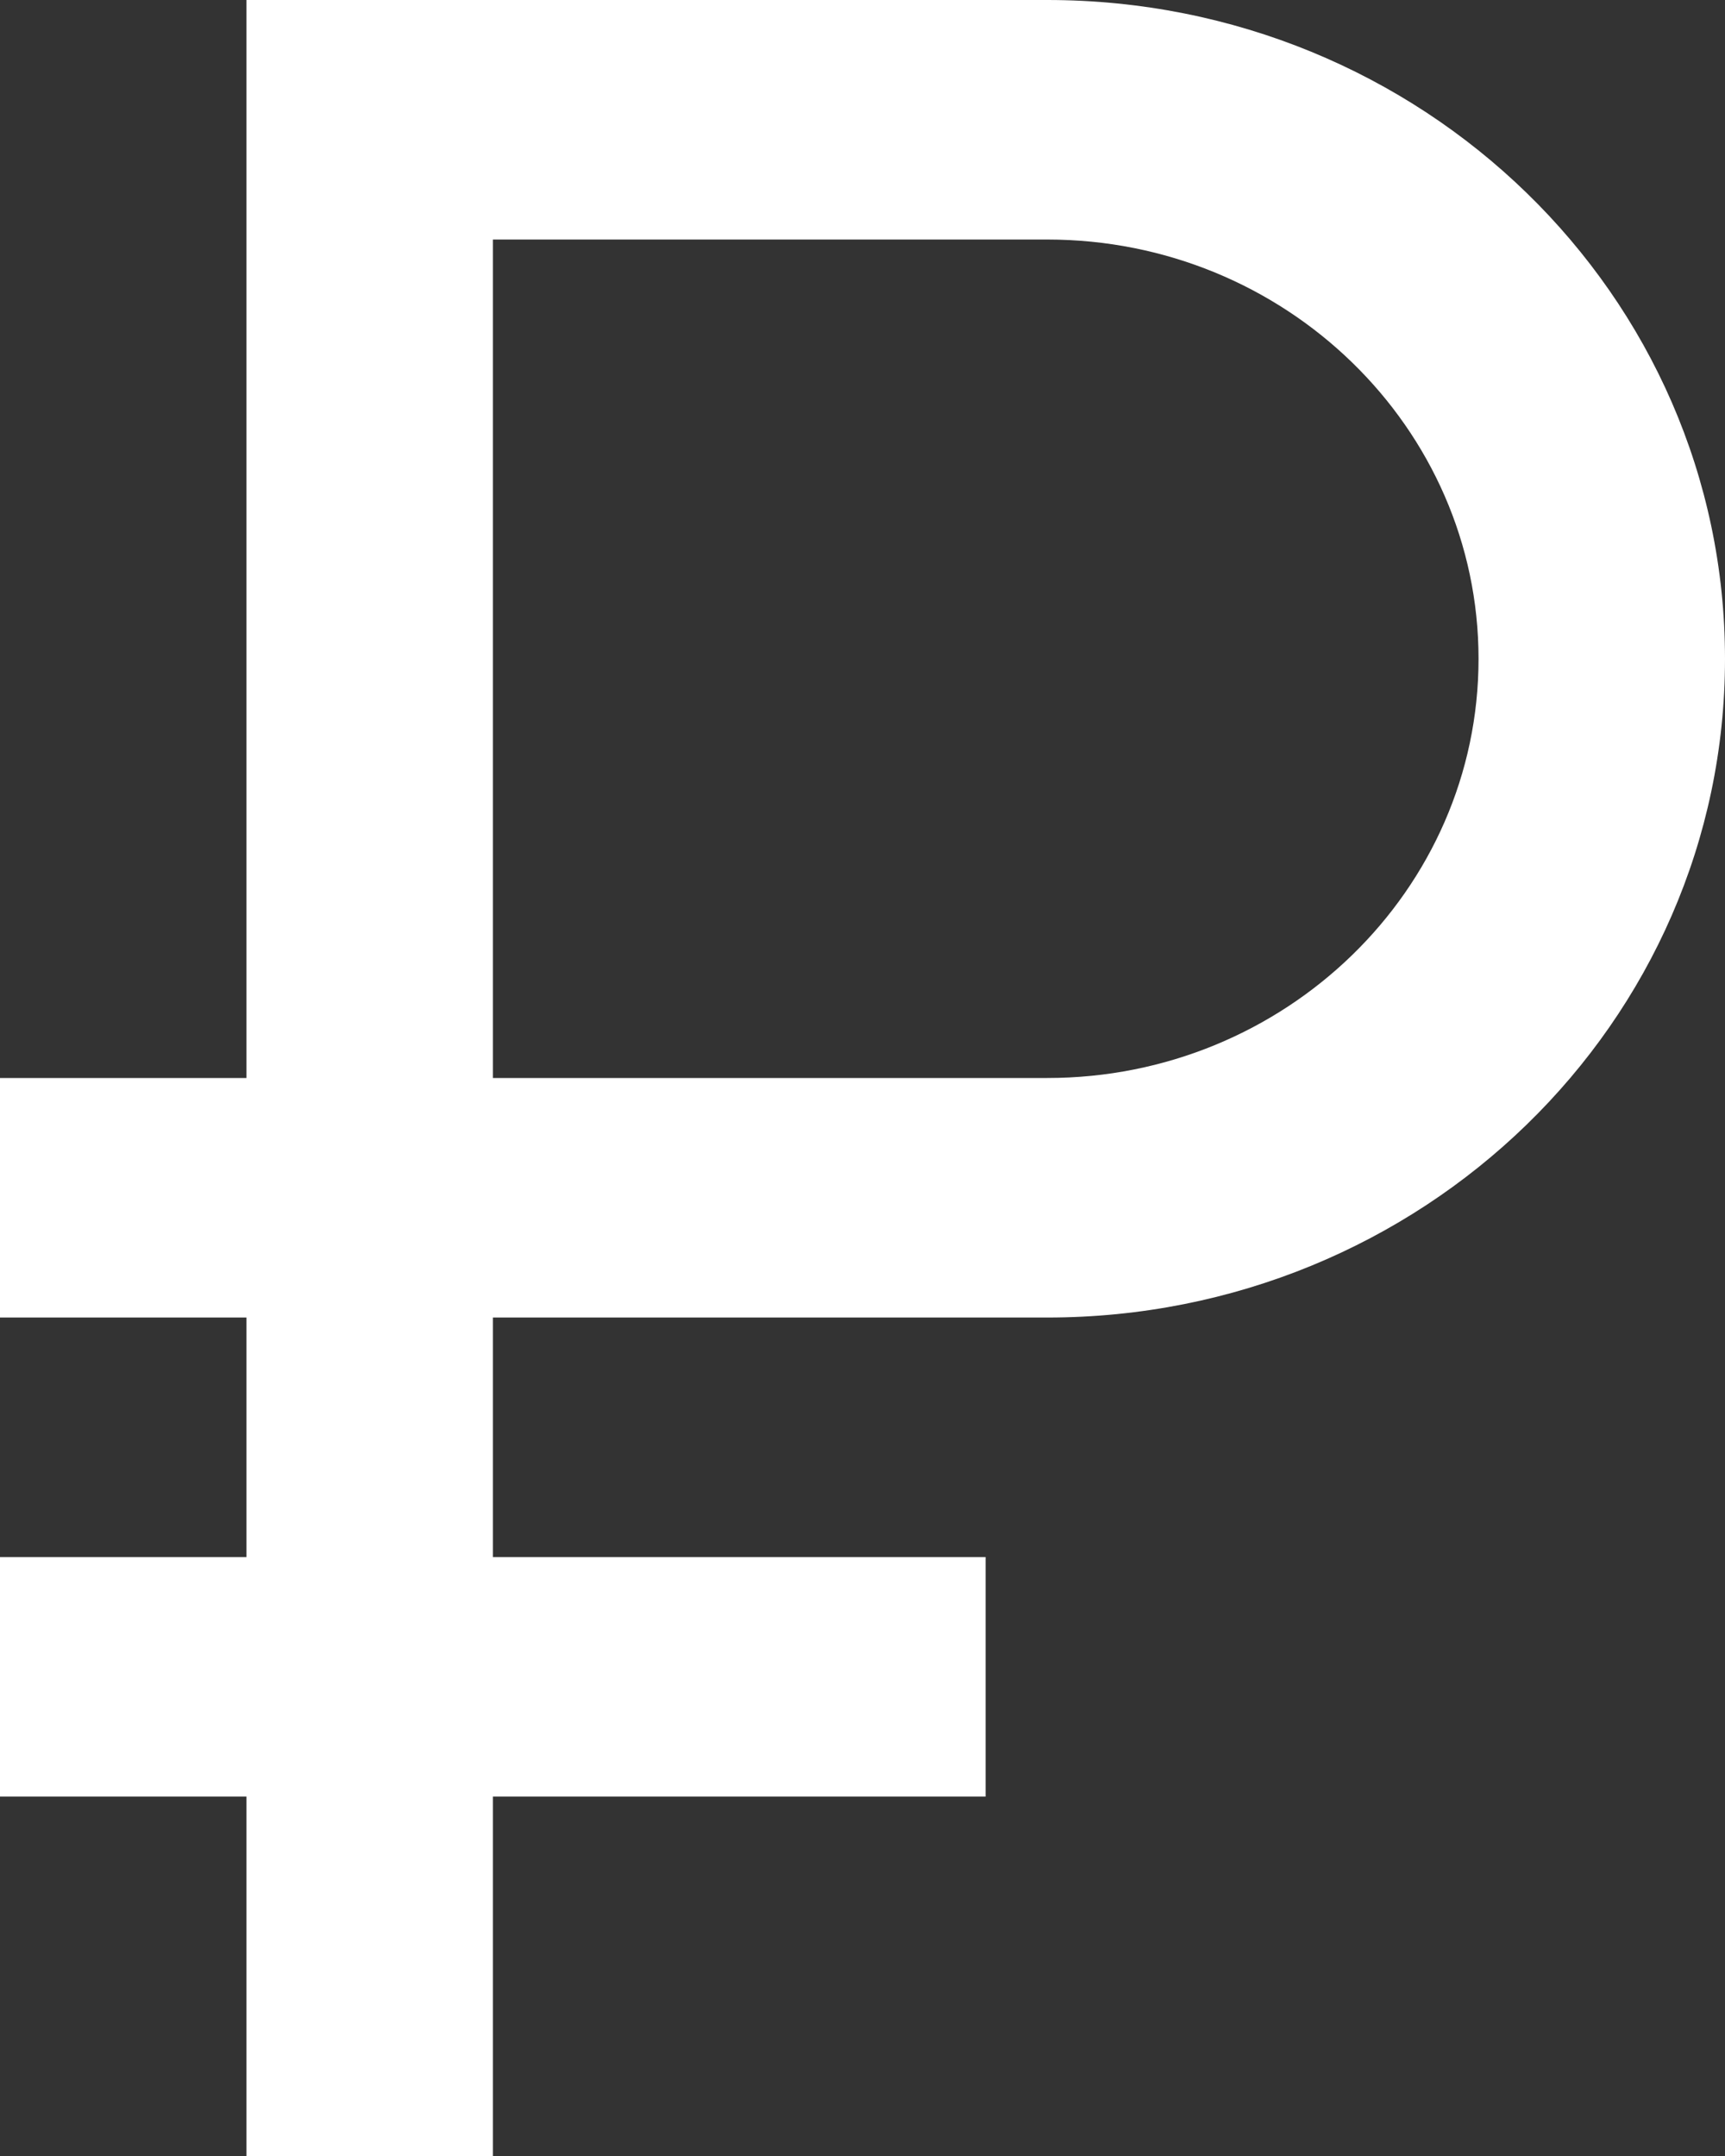 <?xml version="1.0" encoding="UTF-8"?> <svg xmlns="http://www.w3.org/2000/svg" width="8" height="10" viewBox="0 0 8 10" fill="none"><rect x="0" y="0" width="8" height="10" fill="#333333" stroke="none"/><path d="M4.857 0H1.143V5H0V6.111H1.143V7.222H0V8.333H1.143V10H2.286V8.333H4.571V7.222H2.286V6.111H4.857C6.594 6.111 8 4.744 8 3.056C8 1.367 6.594 0 4.857 0ZM4.857 5H2.286V1.111H4.857C5.96 1.111 6.857 1.983 6.857 3.056C6.857 4.128 5.96 5 4.857 5Z" fill="white"></path></svg> 